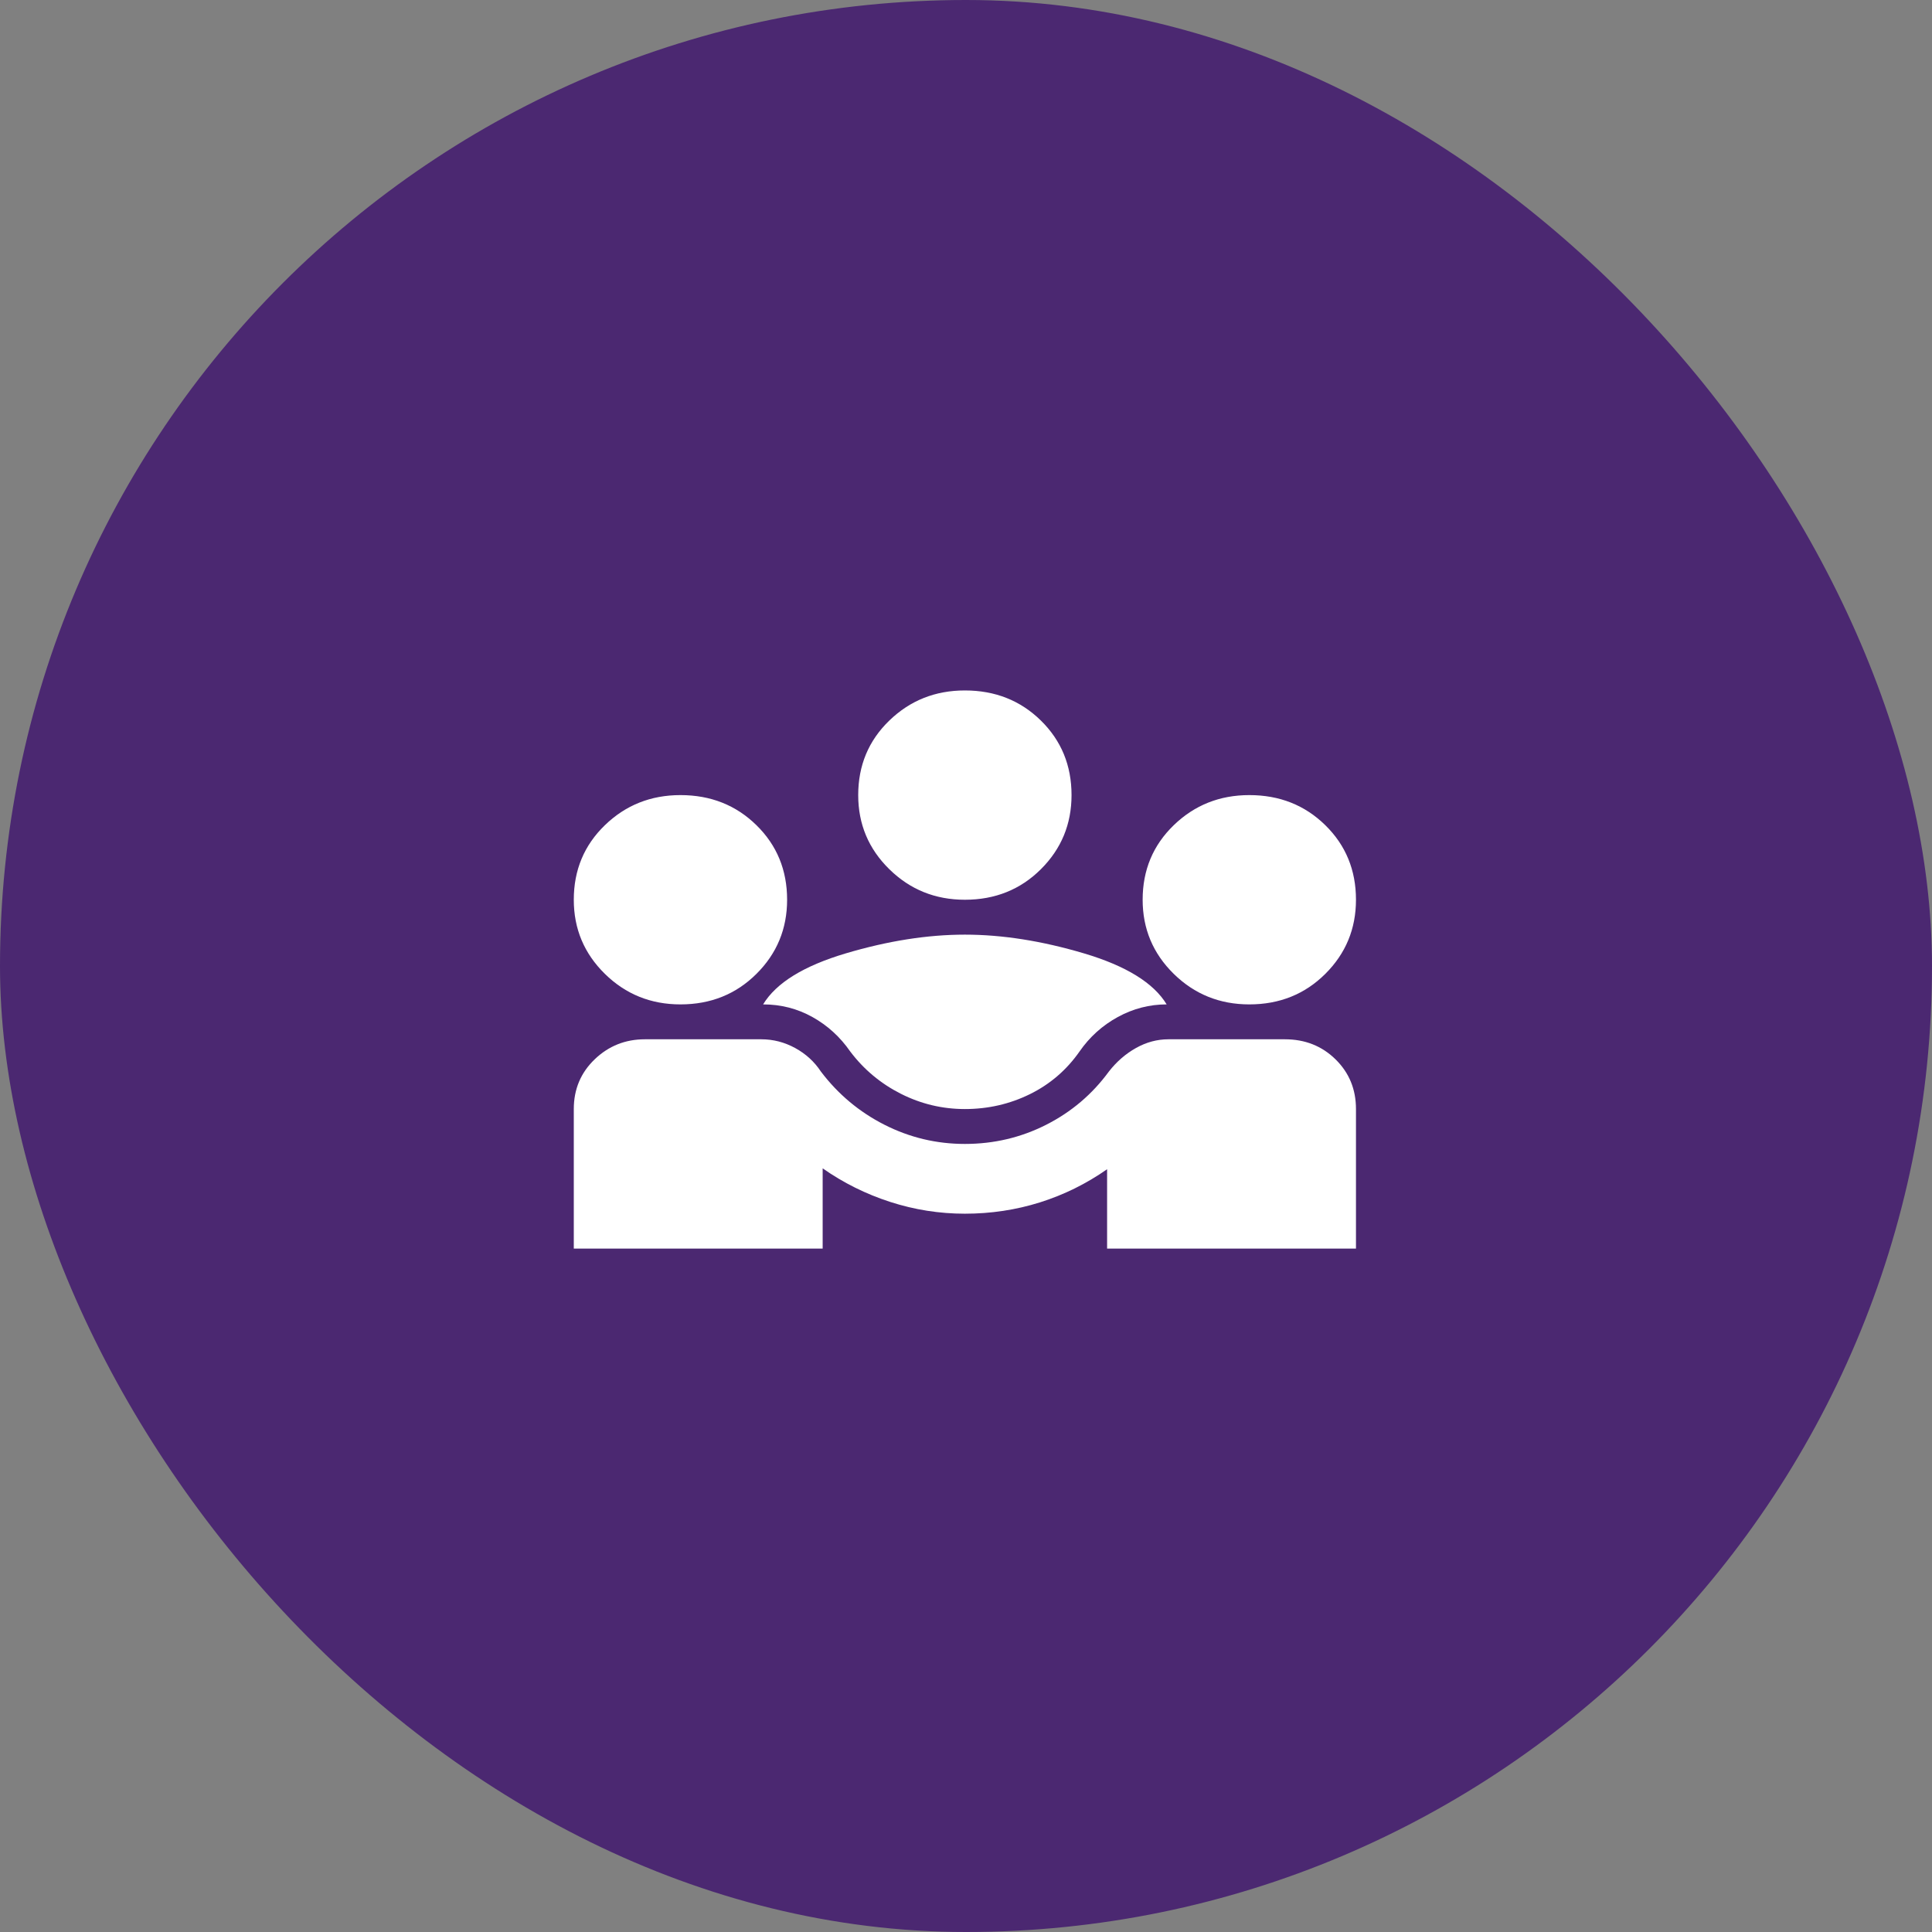<svg width="120" height="120" viewBox="0 0 120 120" fill="none" xmlns="http://www.w3.org/2000/svg">
<rect x="0" y="0" width="120" height="120" fill="#808080" stroke="none"/>
<rect width="120" height="120" rx="60" fill="#4B2871"/>
<path d="M35.639 77.552V68.885C35.639 67.657 36.071 66.628 36.936 65.797C37.801 64.967 38.841 64.552 40.055 64.552H47.288C48.024 64.552 48.723 64.732 49.386 65.093C50.048 65.454 50.582 65.942 50.987 66.556C52.054 67.964 53.37 69.066 54.934 69.86C56.498 70.654 58.164 71.052 59.93 71.052C61.734 71.052 63.418 70.654 64.982 69.86C66.546 69.066 67.844 67.964 68.874 66.556C69.353 65.942 69.914 65.454 70.558 65.093C71.202 64.732 71.874 64.552 72.573 64.552H79.805C81.057 64.552 82.106 64.967 82.952 65.797C83.799 66.628 84.222 67.657 84.222 68.885V77.552H68.764V72.623C67.475 73.525 66.086 74.211 64.595 74.681C63.105 75.15 61.55 75.385 59.93 75.385C58.348 75.385 56.802 75.141 55.293 74.654C53.784 74.166 52.385 73.471 51.097 72.568V77.552H35.639ZM59.93 68.885C58.532 68.885 57.207 68.569 55.955 67.937C54.704 67.305 53.655 66.43 52.809 65.31C52.183 64.407 51.401 63.694 50.462 63.17C49.524 62.647 48.502 62.385 47.398 62.385C48.208 61.049 49.919 59.993 52.532 59.216C55.146 58.44 57.612 58.052 59.93 58.052C62.249 58.052 64.715 58.44 67.328 59.216C69.941 59.993 71.653 61.049 72.463 62.385C71.395 62.385 70.383 62.647 69.426 63.17C68.469 63.694 67.678 64.407 67.052 65.31C66.243 66.466 65.212 67.35 63.961 67.964C62.709 68.578 61.366 68.885 59.93 68.885ZM42.264 62.385C40.423 62.385 38.859 61.753 37.571 60.489C36.283 59.225 35.639 57.691 35.639 55.885C35.639 54.043 36.283 52.5 37.571 51.254C38.859 50.008 40.423 49.385 42.264 49.385C44.141 49.385 45.714 50.008 46.984 51.254C48.254 52.5 48.889 54.043 48.889 55.885C48.889 57.691 48.254 59.225 46.984 60.489C45.714 61.753 44.141 62.385 42.264 62.385ZM77.597 62.385C75.757 62.385 74.192 61.753 72.904 60.489C71.616 59.225 70.972 57.691 70.972 55.885C70.972 54.043 71.616 52.5 72.904 51.254C74.192 50.008 75.757 49.385 77.597 49.385C79.474 49.385 81.047 50.008 82.317 51.254C83.587 52.5 84.222 54.043 84.222 55.885C84.222 57.691 83.587 59.225 82.317 60.489C81.047 61.753 79.474 62.385 77.597 62.385ZM59.93 55.885C58.09 55.885 56.526 55.253 55.238 53.989C53.949 52.725 53.305 51.191 53.305 49.385C53.305 47.543 53.949 46 55.238 44.754C56.526 43.508 58.09 42.885 59.93 42.885C61.807 42.885 63.381 43.508 64.651 44.754C65.92 46 66.555 47.543 66.555 49.385C66.555 51.191 65.92 52.725 64.651 53.989C63.381 55.253 61.807 55.885 59.93 55.885Z" fill="white"/>
</svg>
